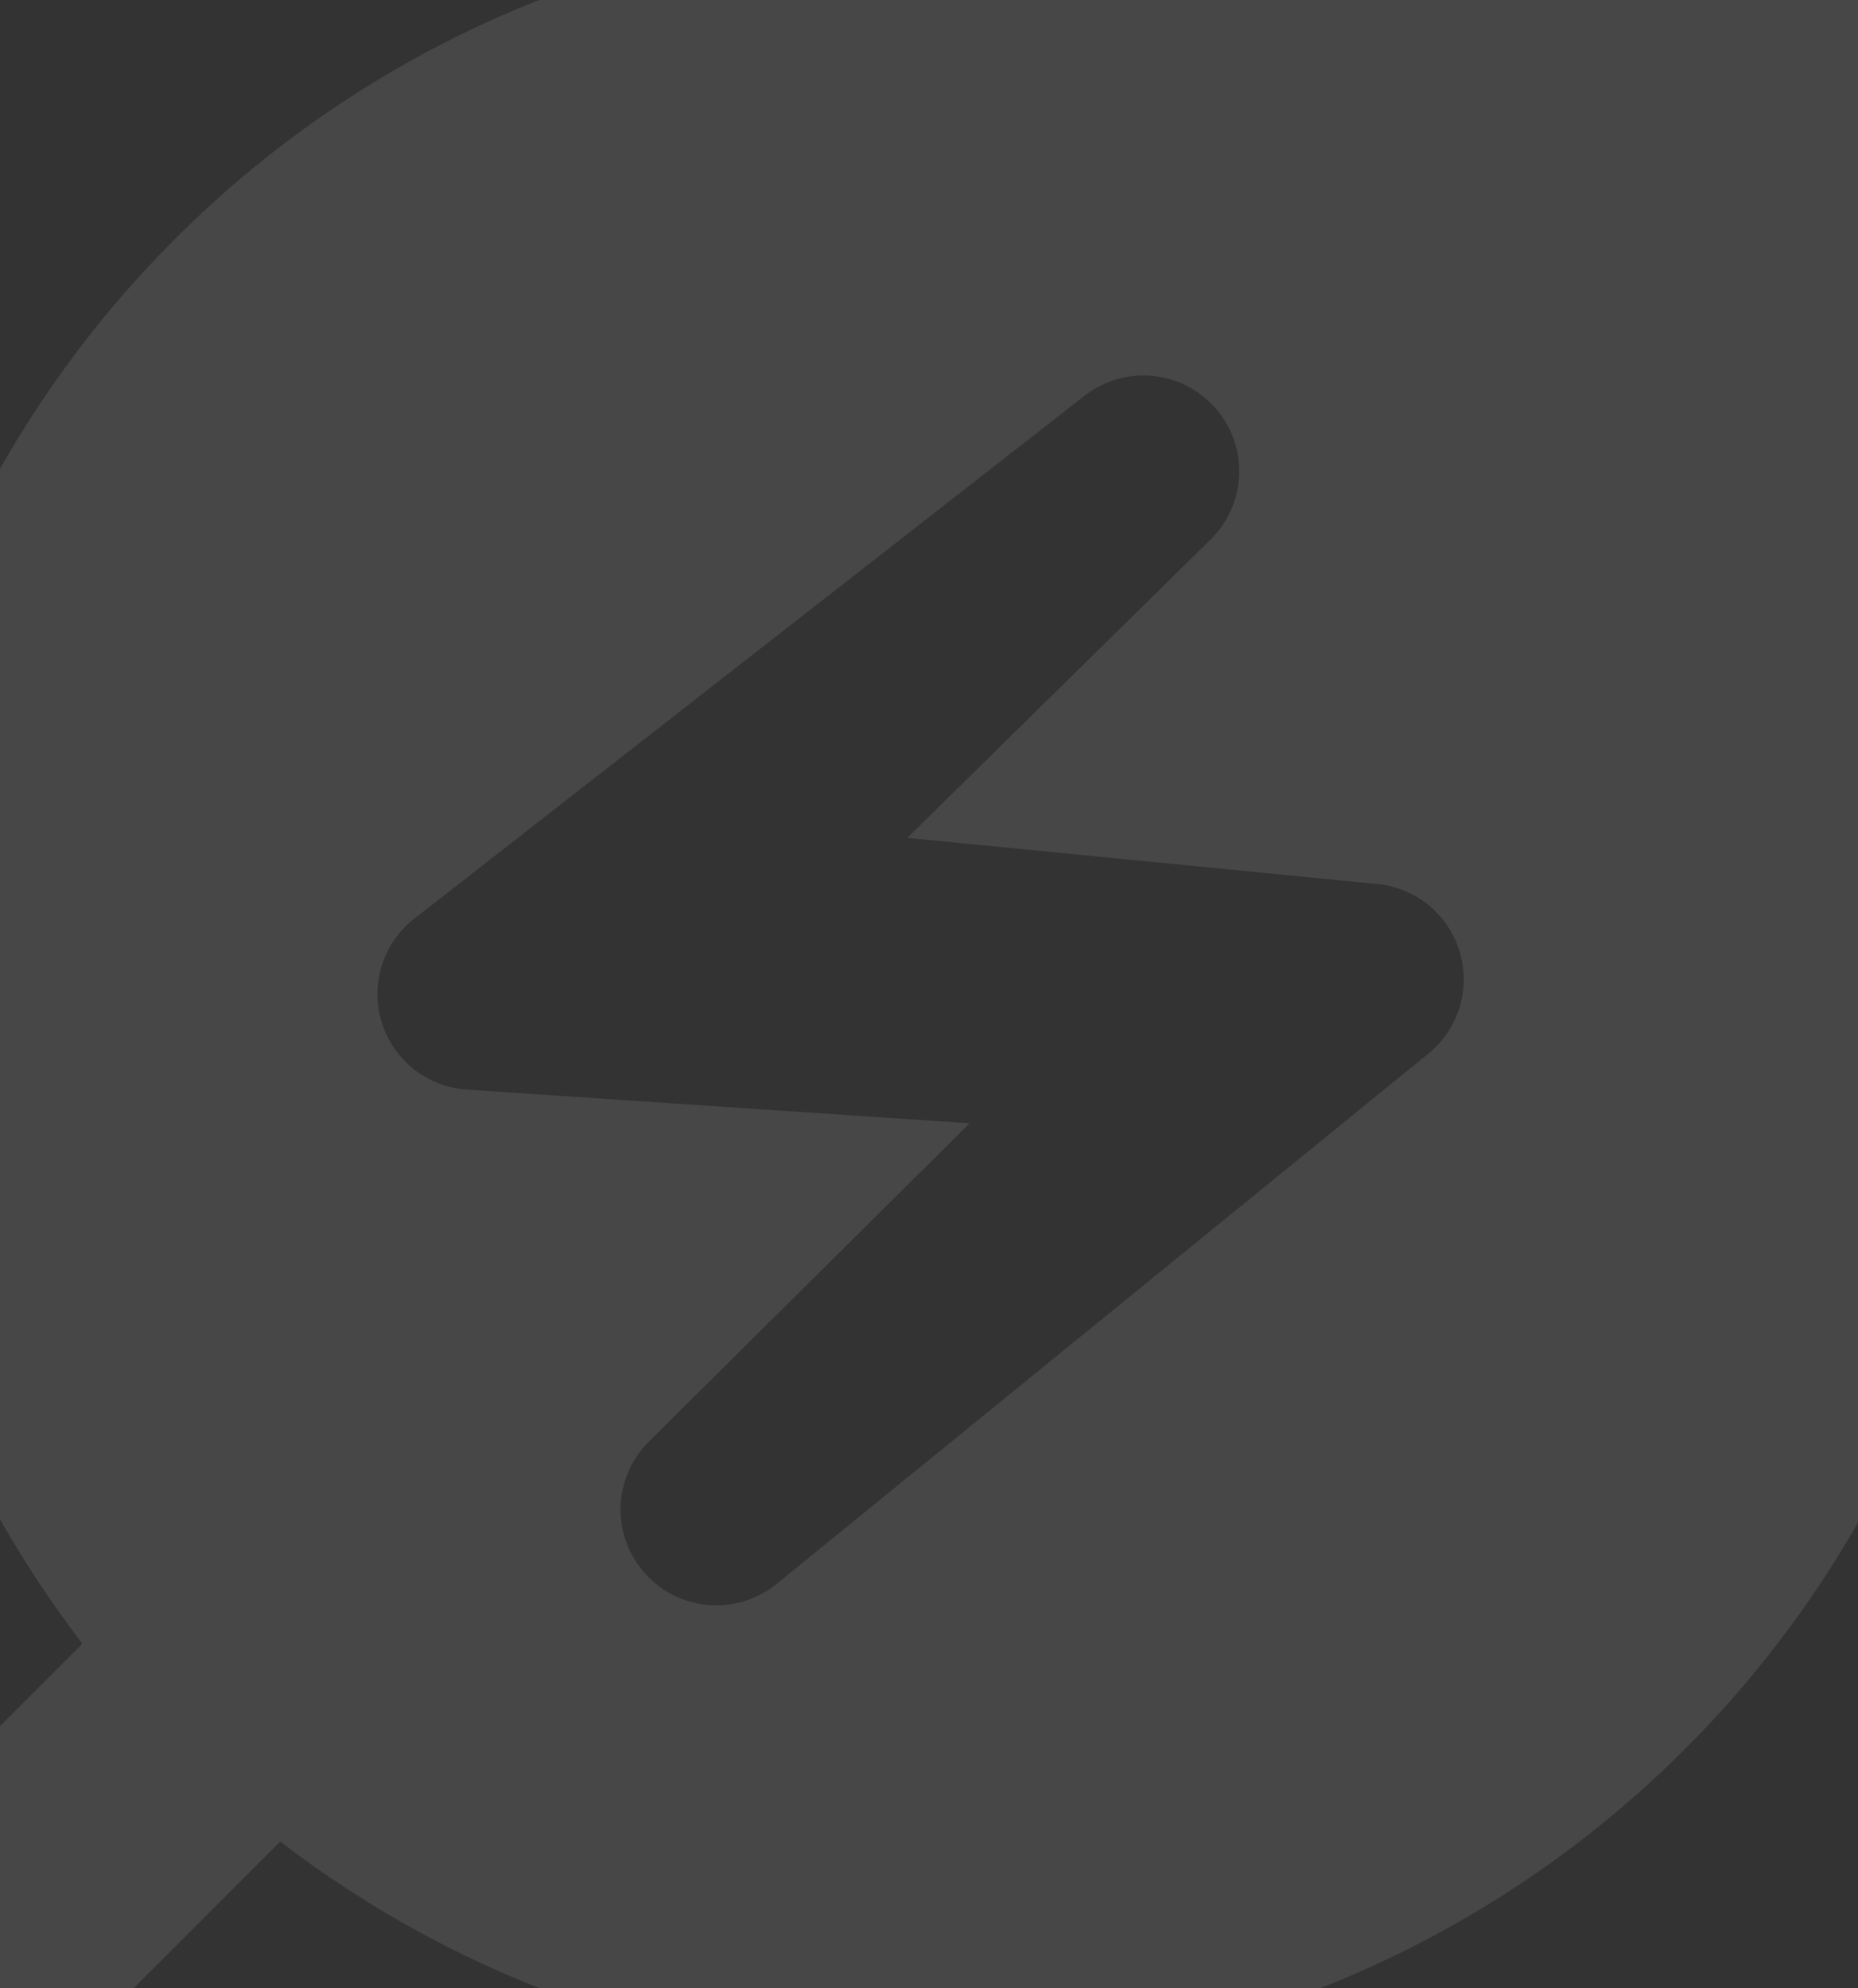 <svg xmlns="http://www.w3.org/2000/svg" width="957" height="1024" fill="none"><rect width="100%" height="100%" fill="#333333" stroke="none"/><path fill="#fff" fill-opacity=".1" fill-rule="evenodd" d="M626.04 210.212c17.212 19.68 16.166 49.313-2.465 67.646L467.328 431.559l242.151 23.796c19.903 1.945 36.592 15.714 42.355 34.871 5.757 19.158-.6 39.881-16.089 52.453L400.056 815.811c-20.429 16.611-50.211 14.294-67.796-5.312-17.586-19.529-16.687-49.461 1.945-67.944L499.43 578.6l-258.987-17.36c-20.428-1.349-37.864-15.192-43.851-34.721-5.986-19.529.674-40.783 16.837-53.354l345.19-269.314c20.58-16.088 50.215-13.32 67.421 6.361zM-71 511.998C-71 208.266 175.266-38 479.001-38H1029v549.998C1029 815.739 782.735 1062 479.001 1062c-125.864 0-241.925-42.27-334.64-113.438l-88.599 88.598c-28.136 28.14-73.782 28.14-101.918 0-28.137-28.14-28.137-73.78 0-101.918l88.598-88.602C-28.72 753.926-71 637.864-71 511.998z" clip-rule="evenodd"/></svg>